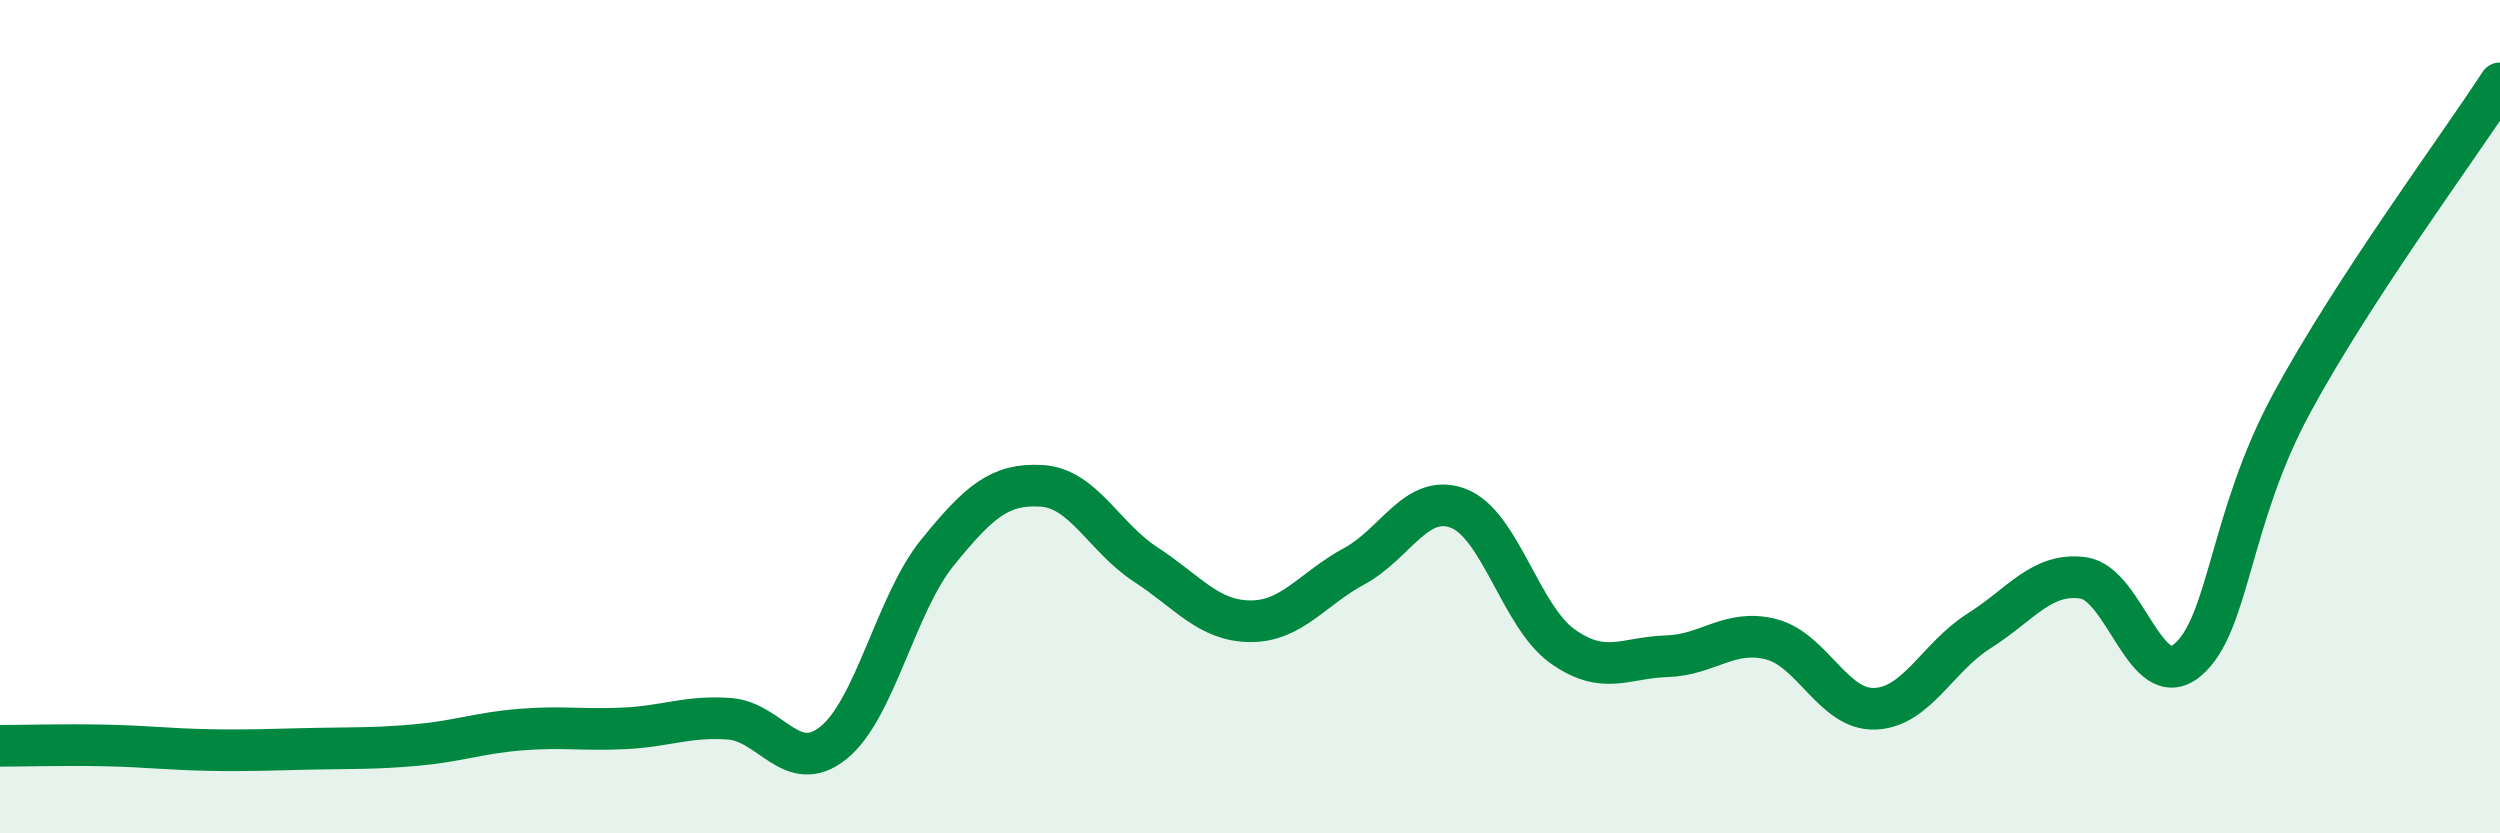 
    <svg width="60" height="20" viewBox="0 0 60 20" xmlns="http://www.w3.org/2000/svg">
      <path
        d="M 0,17.9 C 0.5,17.9 1.5,17.87 2.5,17.89 C 3.5,17.91 4,17.98 5,18 C 6,18.02 6.5,17.99 7.5,17.97 C 8.5,17.95 9,17.97 10,17.88 C 11,17.79 11.5,17.59 12.5,17.51 C 13.5,17.43 14,17.53 15,17.48 C 16,17.43 16.5,17.18 17.5,17.25 C 18.5,17.32 19,18.63 20,17.83 C 21,17.03 21.5,14.49 22.5,13.26 C 23.5,12.03 24,11.6 25,11.66 C 26,11.72 26.5,12.9 27.5,13.55 C 28.5,14.2 29,14.9 30,14.91 C 31,14.92 31.5,14.13 32.5,13.59 C 33.5,13.05 34,11.82 35,12.2 C 36,12.58 36.5,14.8 37.5,15.51 C 38.5,16.22 39,15.78 40,15.75 C 41,15.72 41.5,15.09 42.5,15.34 C 43.5,15.59 44,17.05 45,17.01 C 46,16.97 46.5,15.77 47.5,15.14 C 48.5,14.51 49,13.73 50,13.87 C 51,14.01 51.5,16.68 52.5,15.84 C 53.5,15 53.5,12.45 55,9.68 C 56.5,6.91 59,3.54 60,2L60 20L0 20Z"
        fill="#008740"
        opacity="0.1"
        stroke-linecap="round"
        stroke-linejoin="round"
      />
      <path
        d="M 0,17.9 C 0.5,17.9 1.5,17.87 2.5,17.89 C 3.5,17.91 4,17.98 5,18 C 6,18.02 6.5,17.99 7.5,17.97 C 8.5,17.95 9,17.97 10,17.88 C 11,17.79 11.5,17.59 12.5,17.51 C 13.5,17.43 14,17.53 15,17.48 C 16,17.43 16.5,17.18 17.5,17.25 C 18.5,17.32 19,18.63 20,17.83 C 21,17.03 21.5,14.49 22.5,13.26 C 23.5,12.03 24,11.6 25,11.66 C 26,11.72 26.5,12.9 27.5,13.55 C 28.5,14.2 29,14.9 30,14.91 C 31,14.92 31.5,14.13 32.5,13.59 C 33.5,13.05 34,11.82 35,12.2 C 36,12.58 36.5,14.8 37.5,15.51 C 38.5,16.22 39,15.78 40,15.75 C 41,15.72 41.5,15.09 42.5,15.34 C 43.5,15.59 44,17.05 45,17.01 C 46,16.97 46.5,15.77 47.5,15.14 C 48.5,14.51 49,13.73 50,13.87 C 51,14.01 51.5,16.68 52.5,15.84 C 53.5,15 53.5,12.45 55,9.68 C 56.5,6.91 59,3.54 60,2"
        stroke="#008740"
        stroke-width="1"
        fill="none"
        stroke-linecap="round"
        stroke-linejoin="round"
      />
    </svg>
  